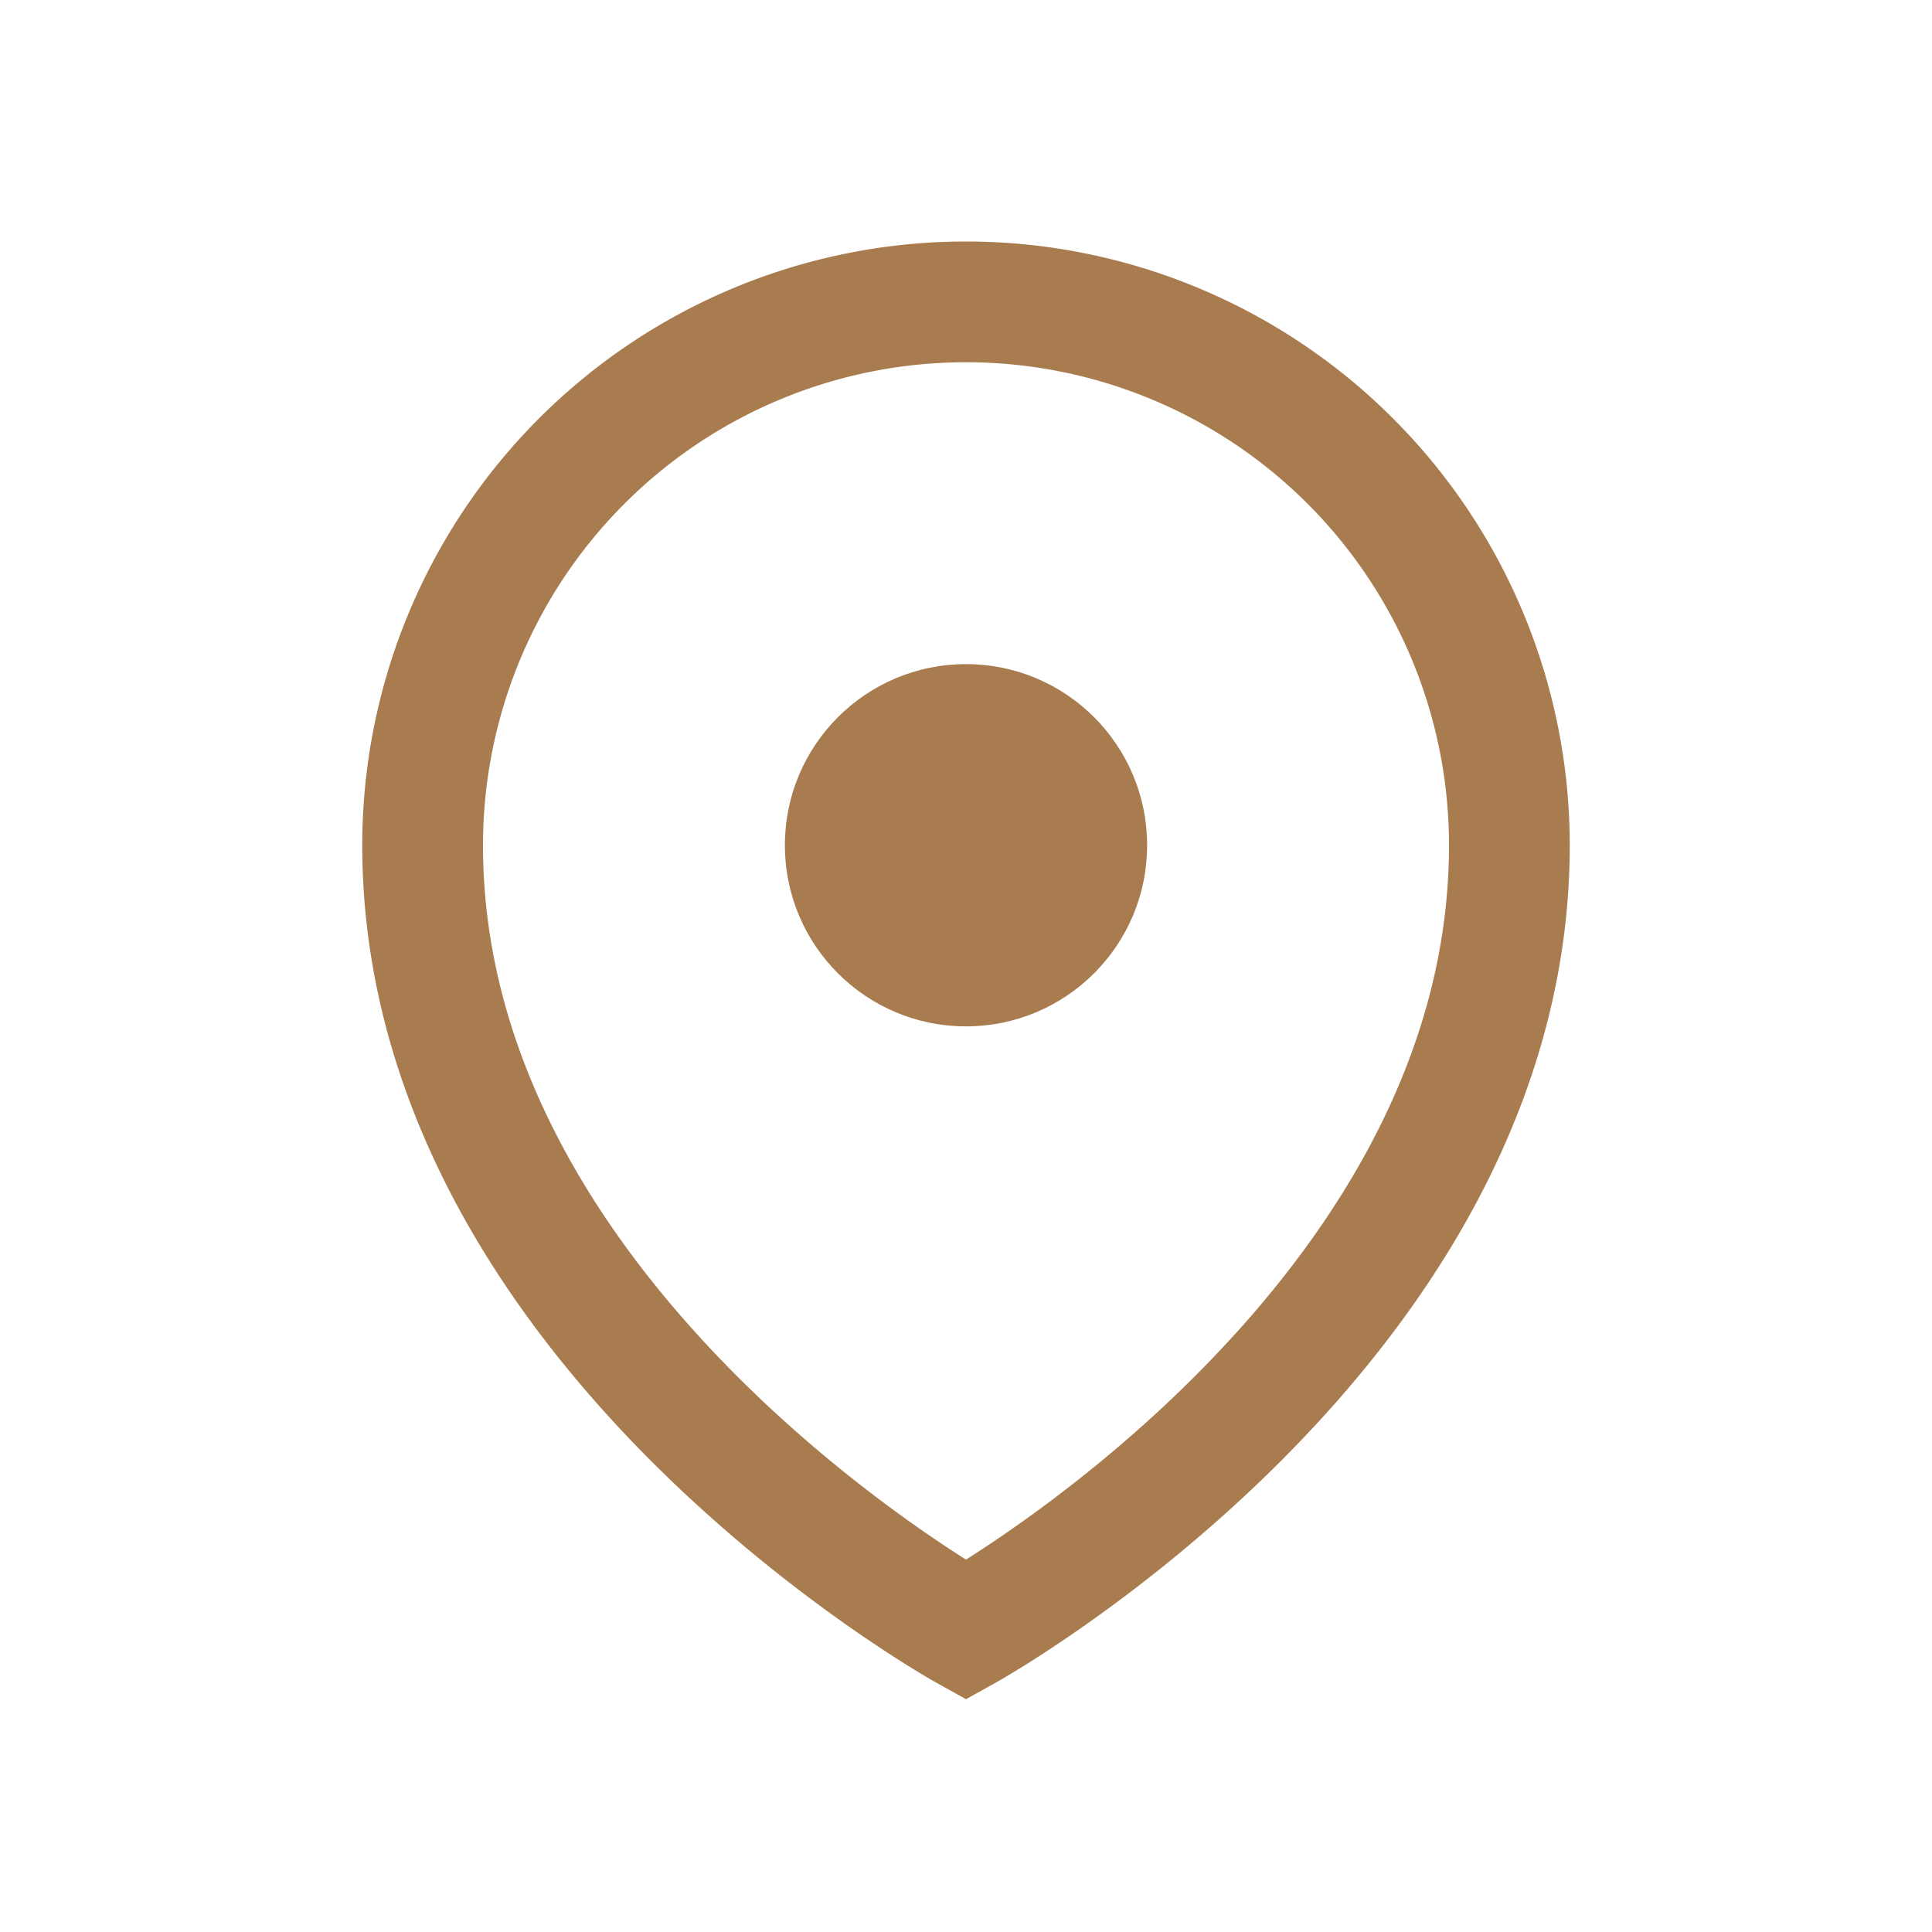 <?xml version="1.0" encoding="UTF-8"?>
<svg xmlns="http://www.w3.org/2000/svg" width="32" height="32" viewBox="0 0 32 32"><path d="M16 5a9 9 0 019 9c0 8-9 13-9 13S7 22 7 14a9 9 0 019-9z" fill="none" stroke="#A97C50" stroke-width="2"/><circle cx="16" cy="14" r="3" fill="#A97C50"/></svg>